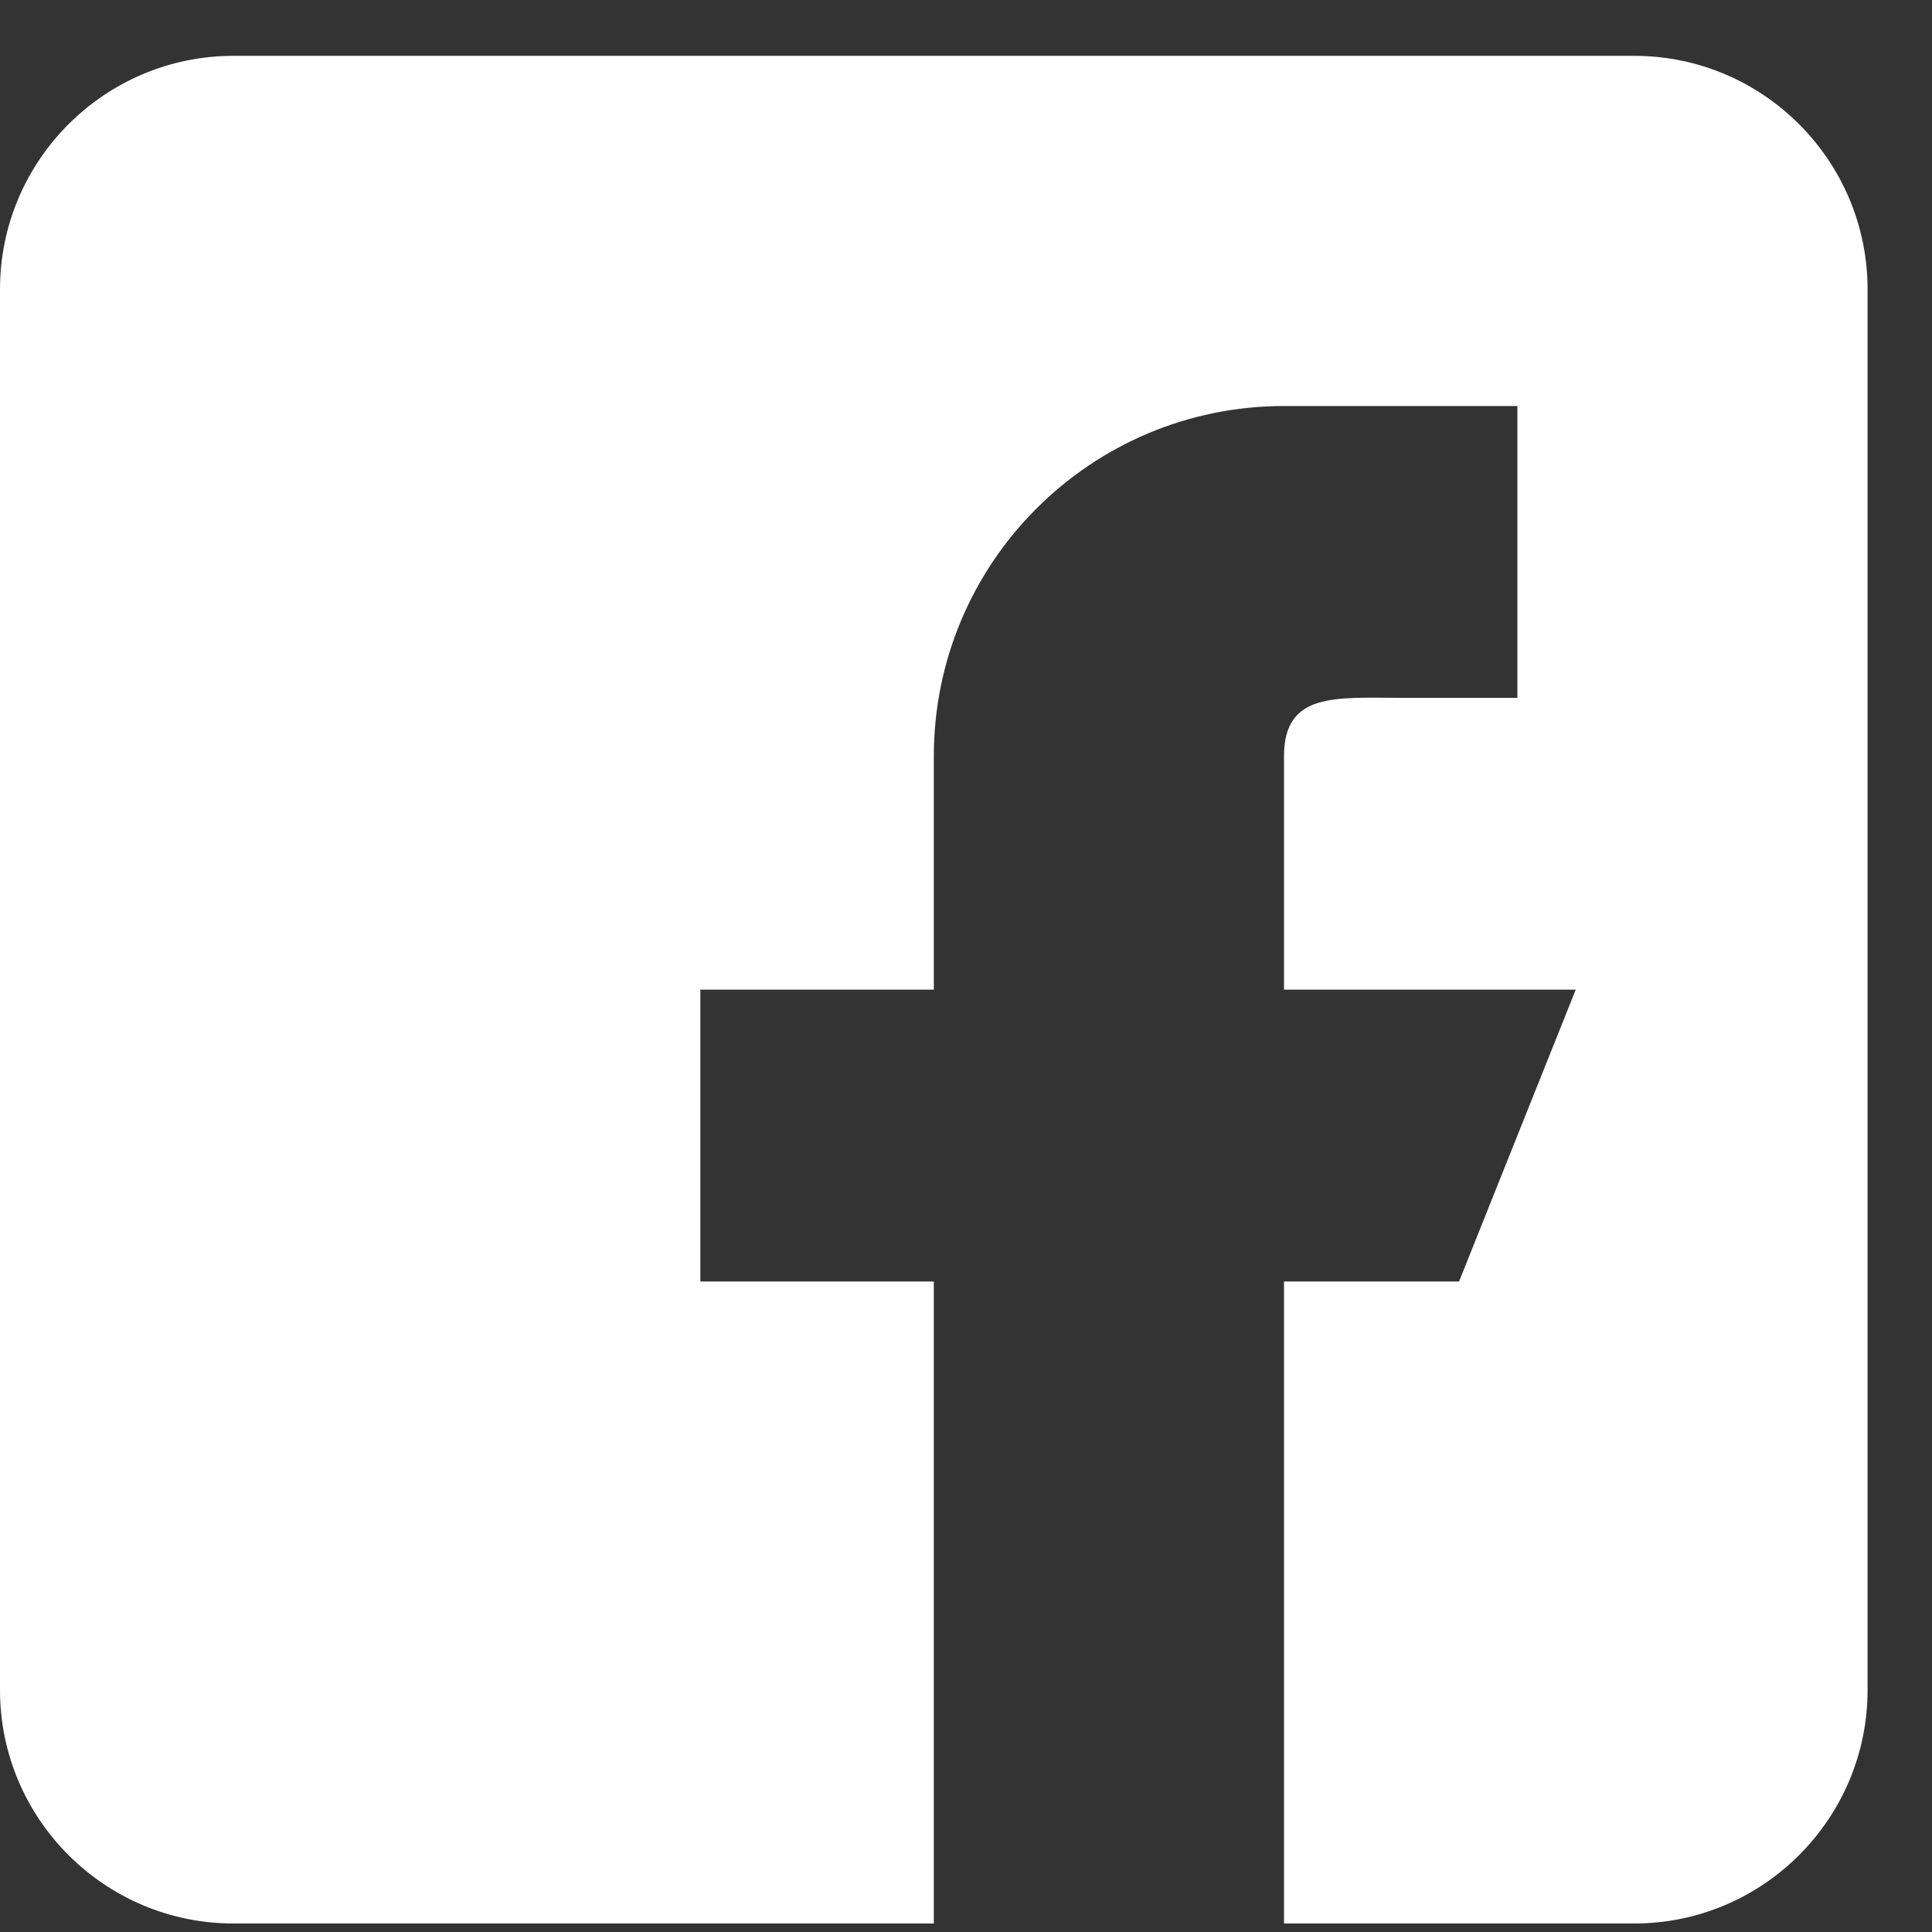 <svg width="20" height="20" viewBox="0 0 20 20" fill="none" xmlns="http://www.w3.org/2000/svg">
<rect x="0" y="0" width="20" height="20" fill="#333333" stroke="none"/>
<path d="M16.917 0.578H2.417C1.084 0.578 0 1.662 0 2.995V17.495C0 18.828 1.084 19.912 2.417 19.912H9.667V13.266H7.25V10.245H9.667V7.828C9.667 5.826 11.29 4.203 13.292 4.203H15.708V7.224H14.5C13.833 7.224 13.292 7.161 13.292 7.828V10.245H16.312L15.104 13.266H13.292V19.912H16.917C18.25 19.912 19.333 18.828 19.333 17.495V2.995C19.333 1.662 18.25 0.578 16.917 0.578Z" fill="white"/>
</svg>
